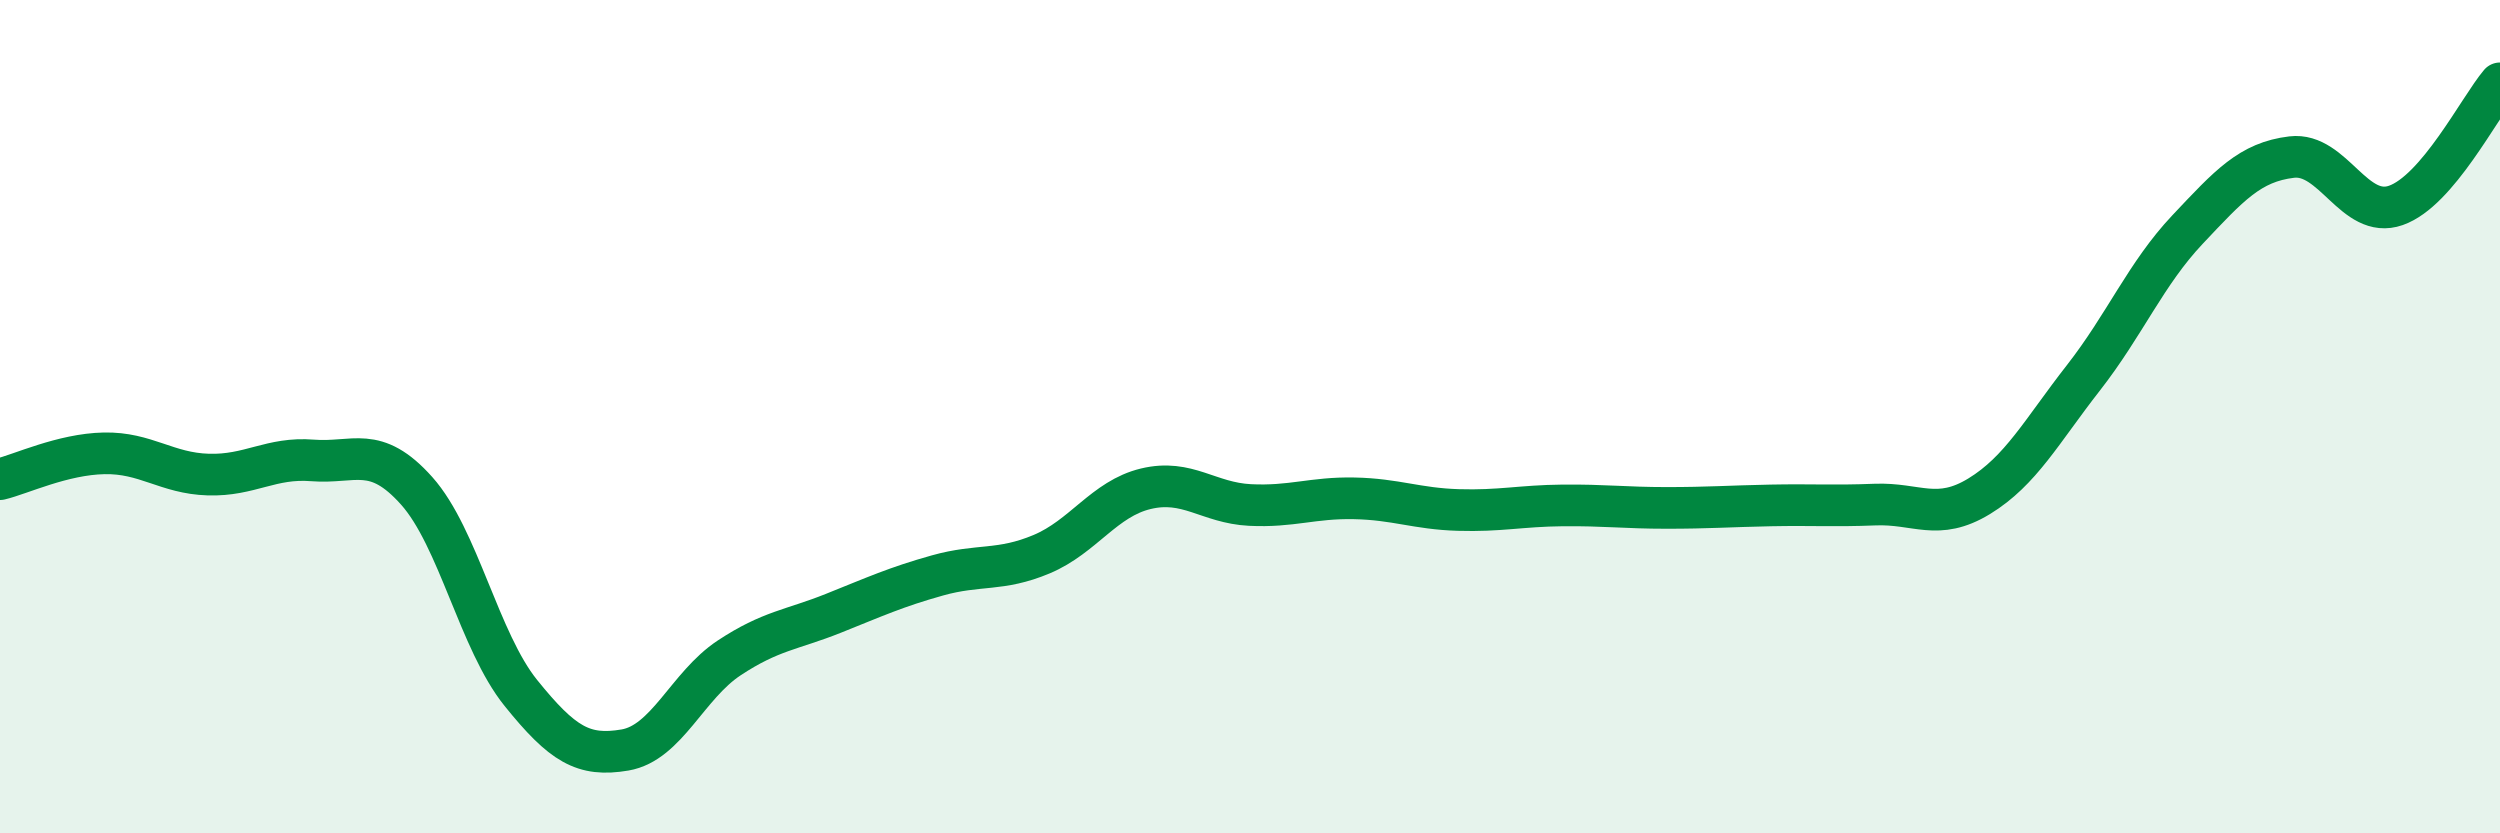 
    <svg width="60" height="20" viewBox="0 0 60 20" xmlns="http://www.w3.org/2000/svg">
      <path
        d="M 0,11.5 C 0.5,11.38 1.5,10.9 2.5,10.88 C 3.5,10.86 4,11.36 5,11.39 C 6,11.42 6.5,10.97 7.5,11.05 C 8.5,11.13 9,10.66 10,11.78 C 11,12.9 11.5,15.39 12.5,16.63 C 13.5,17.87 14,18.17 15,18 C 16,17.83 16.5,16.45 17.5,15.79 C 18.5,15.13 19,15.12 20,14.72 C 21,14.32 21.5,14.09 22.5,13.81 C 23.5,13.53 24,13.72 25,13.3 C 26,12.88 26.5,11.97 27.5,11.73 C 28.5,11.49 29,12.07 30,12.12 C 31,12.17 31.5,11.94 32.5,11.96 C 33.5,11.98 34,12.21 35,12.24 C 36,12.27 36.5,12.14 37.5,12.13 C 38.5,12.12 39,12.19 40,12.19 C 41,12.19 41.5,12.15 42.5,12.13 C 43.5,12.11 44,12.15 45,12.11 C 46,12.07 46.5,12.52 47.5,11.91 C 48.5,11.3 49,10.35 50,9.07 C 51,7.79 51.5,6.57 52.5,5.51 C 53.5,4.45 54,3.89 55,3.77 C 56,3.65 56.5,5.28 57.5,4.93 C 58.5,4.58 59.5,2.59 60,2L60 20L0 20Z"
        fill="#008740"
        opacity="0.1"
        stroke-linecap="round"
        stroke-linejoin="round"
      />
      <path
        d="M 0,11.5 C 0.5,11.38 1.5,10.9 2.5,10.88 C 3.5,10.86 4,11.36 5,11.39 C 6,11.42 6.5,10.97 7.5,11.05 C 8.5,11.13 9,10.66 10,11.78 C 11,12.9 11.5,15.39 12.5,16.63 C 13.5,17.87 14,18.17 15,18 C 16,17.83 16.5,16.45 17.5,15.79 C 18.5,15.13 19,15.12 20,14.72 C 21,14.32 21.5,14.09 22.5,13.81 C 23.5,13.53 24,13.72 25,13.3 C 26,12.88 26.5,11.97 27.5,11.73 C 28.5,11.49 29,12.07 30,12.12 C 31,12.17 31.5,11.94 32.5,11.96 C 33.5,11.98 34,12.21 35,12.24 C 36,12.27 36.5,12.14 37.5,12.13 C 38.5,12.12 39,12.19 40,12.19 C 41,12.19 41.5,12.15 42.5,12.13 C 43.5,12.11 44,12.15 45,12.11 C 46,12.07 46.5,12.52 47.5,11.91 C 48.5,11.3 49,10.35 50,9.07 C 51,7.79 51.5,6.57 52.5,5.51 C 53.5,4.45 54,3.89 55,3.77 C 56,3.65 56.5,5.28 57.5,4.93 C 58.5,4.58 59.5,2.59 60,2"
        stroke="#008740"
        stroke-width="1"
        fill="none"
        stroke-linecap="round"
        stroke-linejoin="round"
      />
    </svg>
  